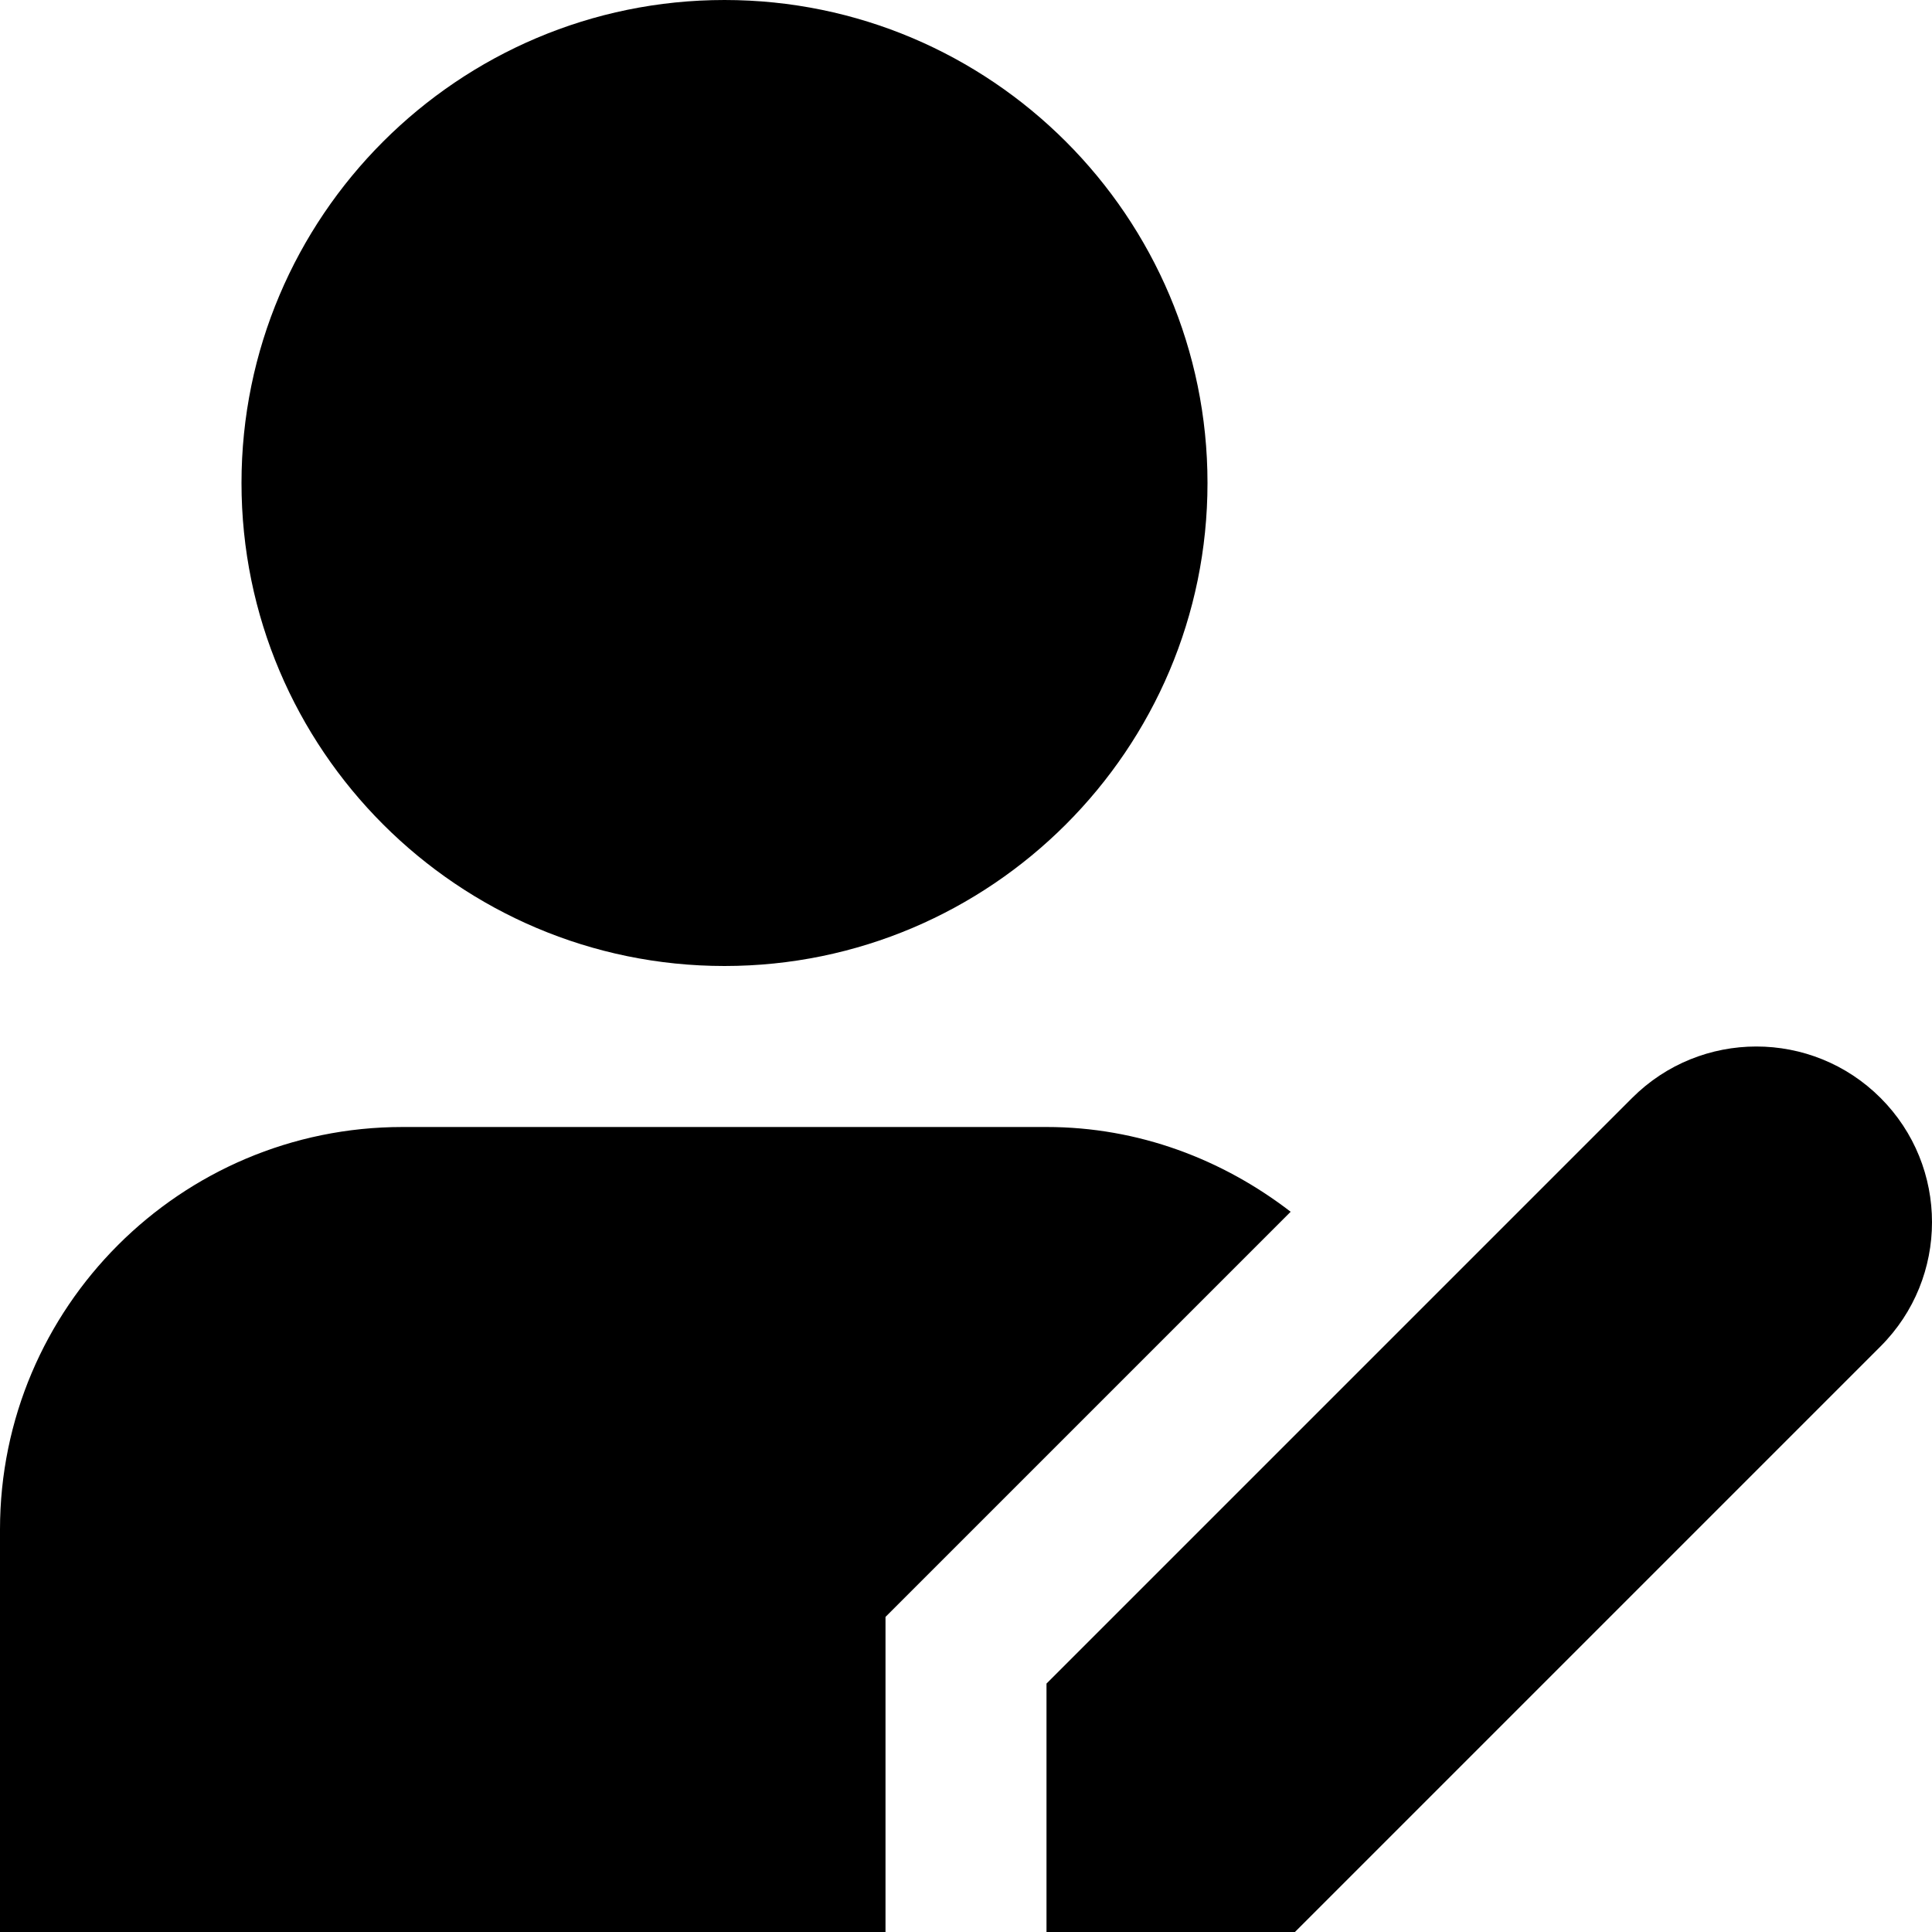 <?xml version="1.0" encoding="UTF-8"?>
<svg xmlns="http://www.w3.org/2000/svg" id="Layer_1" data-name="Layer 1" viewBox="0 0 24 24" width="512" height="512"><path d="M9,12c3.309,0,6-2.691,6-6S12.309,0,9,0,3,2.691,3,6s2.691,6,6,6Zm7.086,12h-3.086s0-3.086,0-3.086l7.275-7.275c.852-.852,2.234-.852,3.086,0h0c.852,.852,.852,2.234,0,3.086l-7.275,7.275Zm-5.086,0H0v-5c0-2.757,2.243-5,5-5H13c1.145,0,2.189,.403,3.033,1.053l-5.033,5.033v3.914Z"/></svg>
